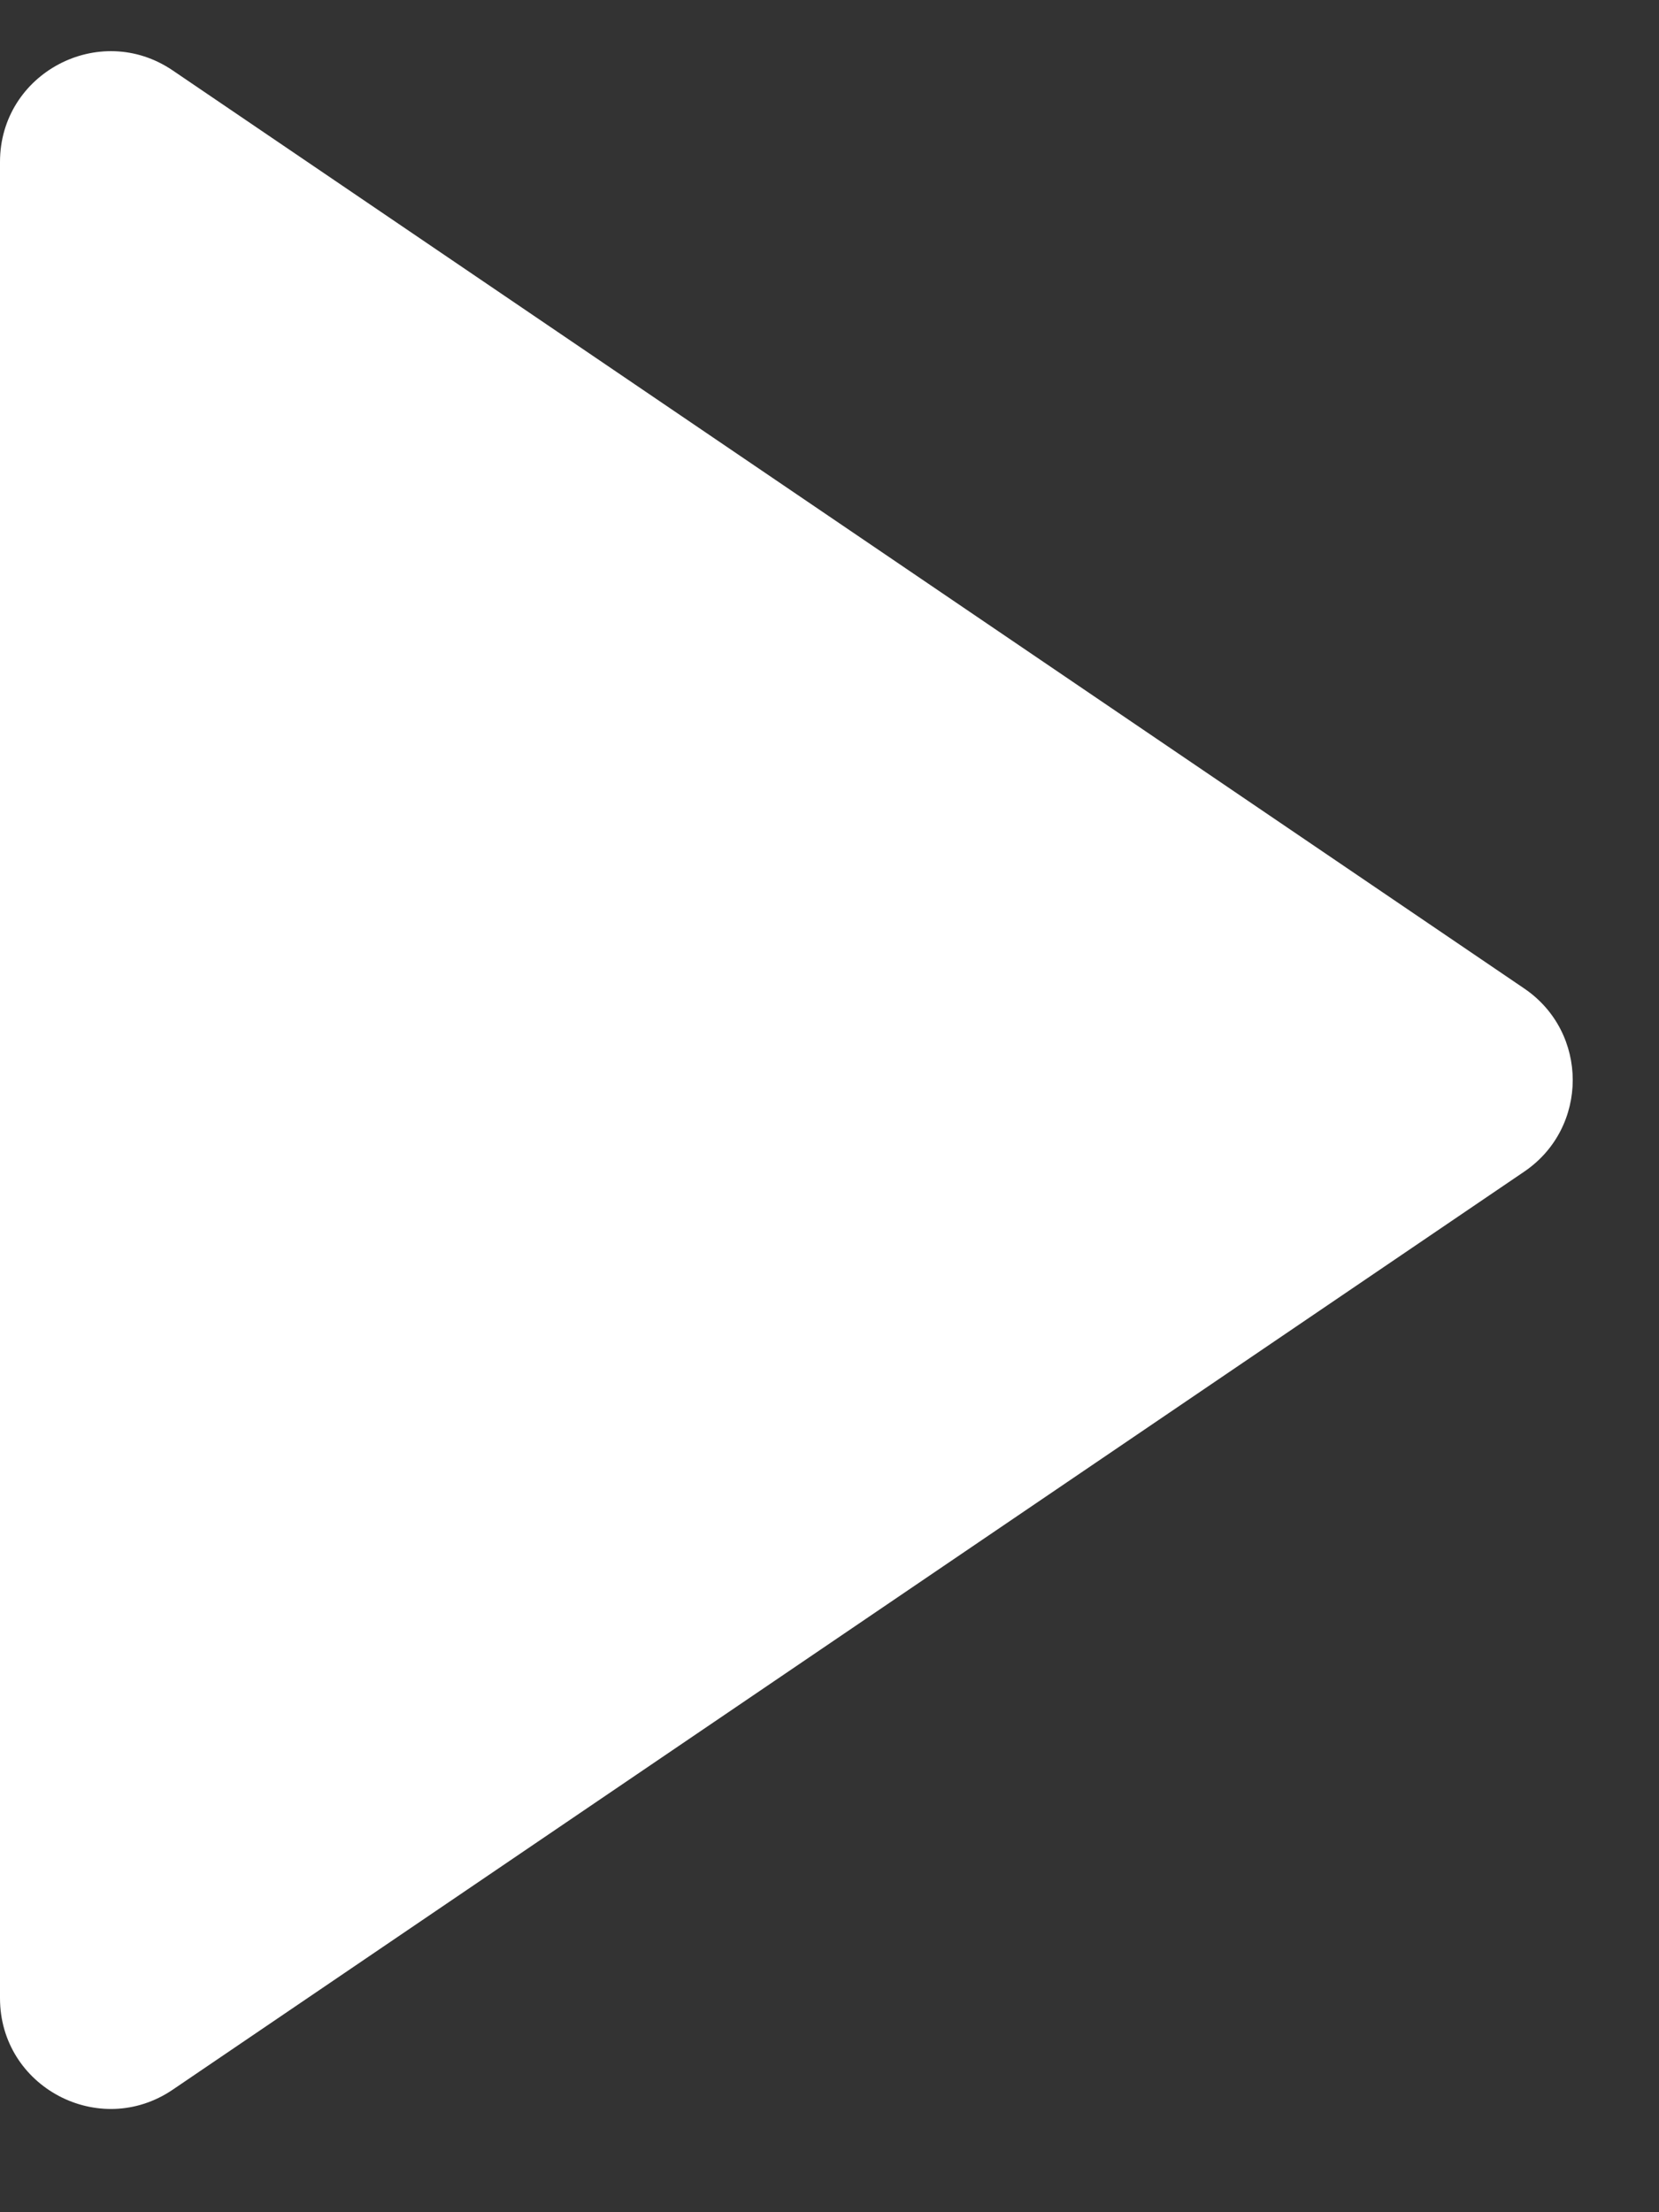 <svg width="15" height="20" viewBox="0 0 15 20" fill="none" xmlns="http://www.w3.org/2000/svg">
<rect x="0" y="0" width="15" height="20" fill="#333333" stroke="none"/>
<path d="M13.782 8.937C14.366 9.334 14.366 10.195 13.782 10.592L1.562 18.892C0.898 19.343 -9.12159e-07 18.868 -8.77075e-07 18.065L-1.51428e-07 1.464C-1.16345e-07 0.662 0.898 0.186 1.562 0.637L13.782 8.937Z" fill="#FFFFFF"/>
</svg>

